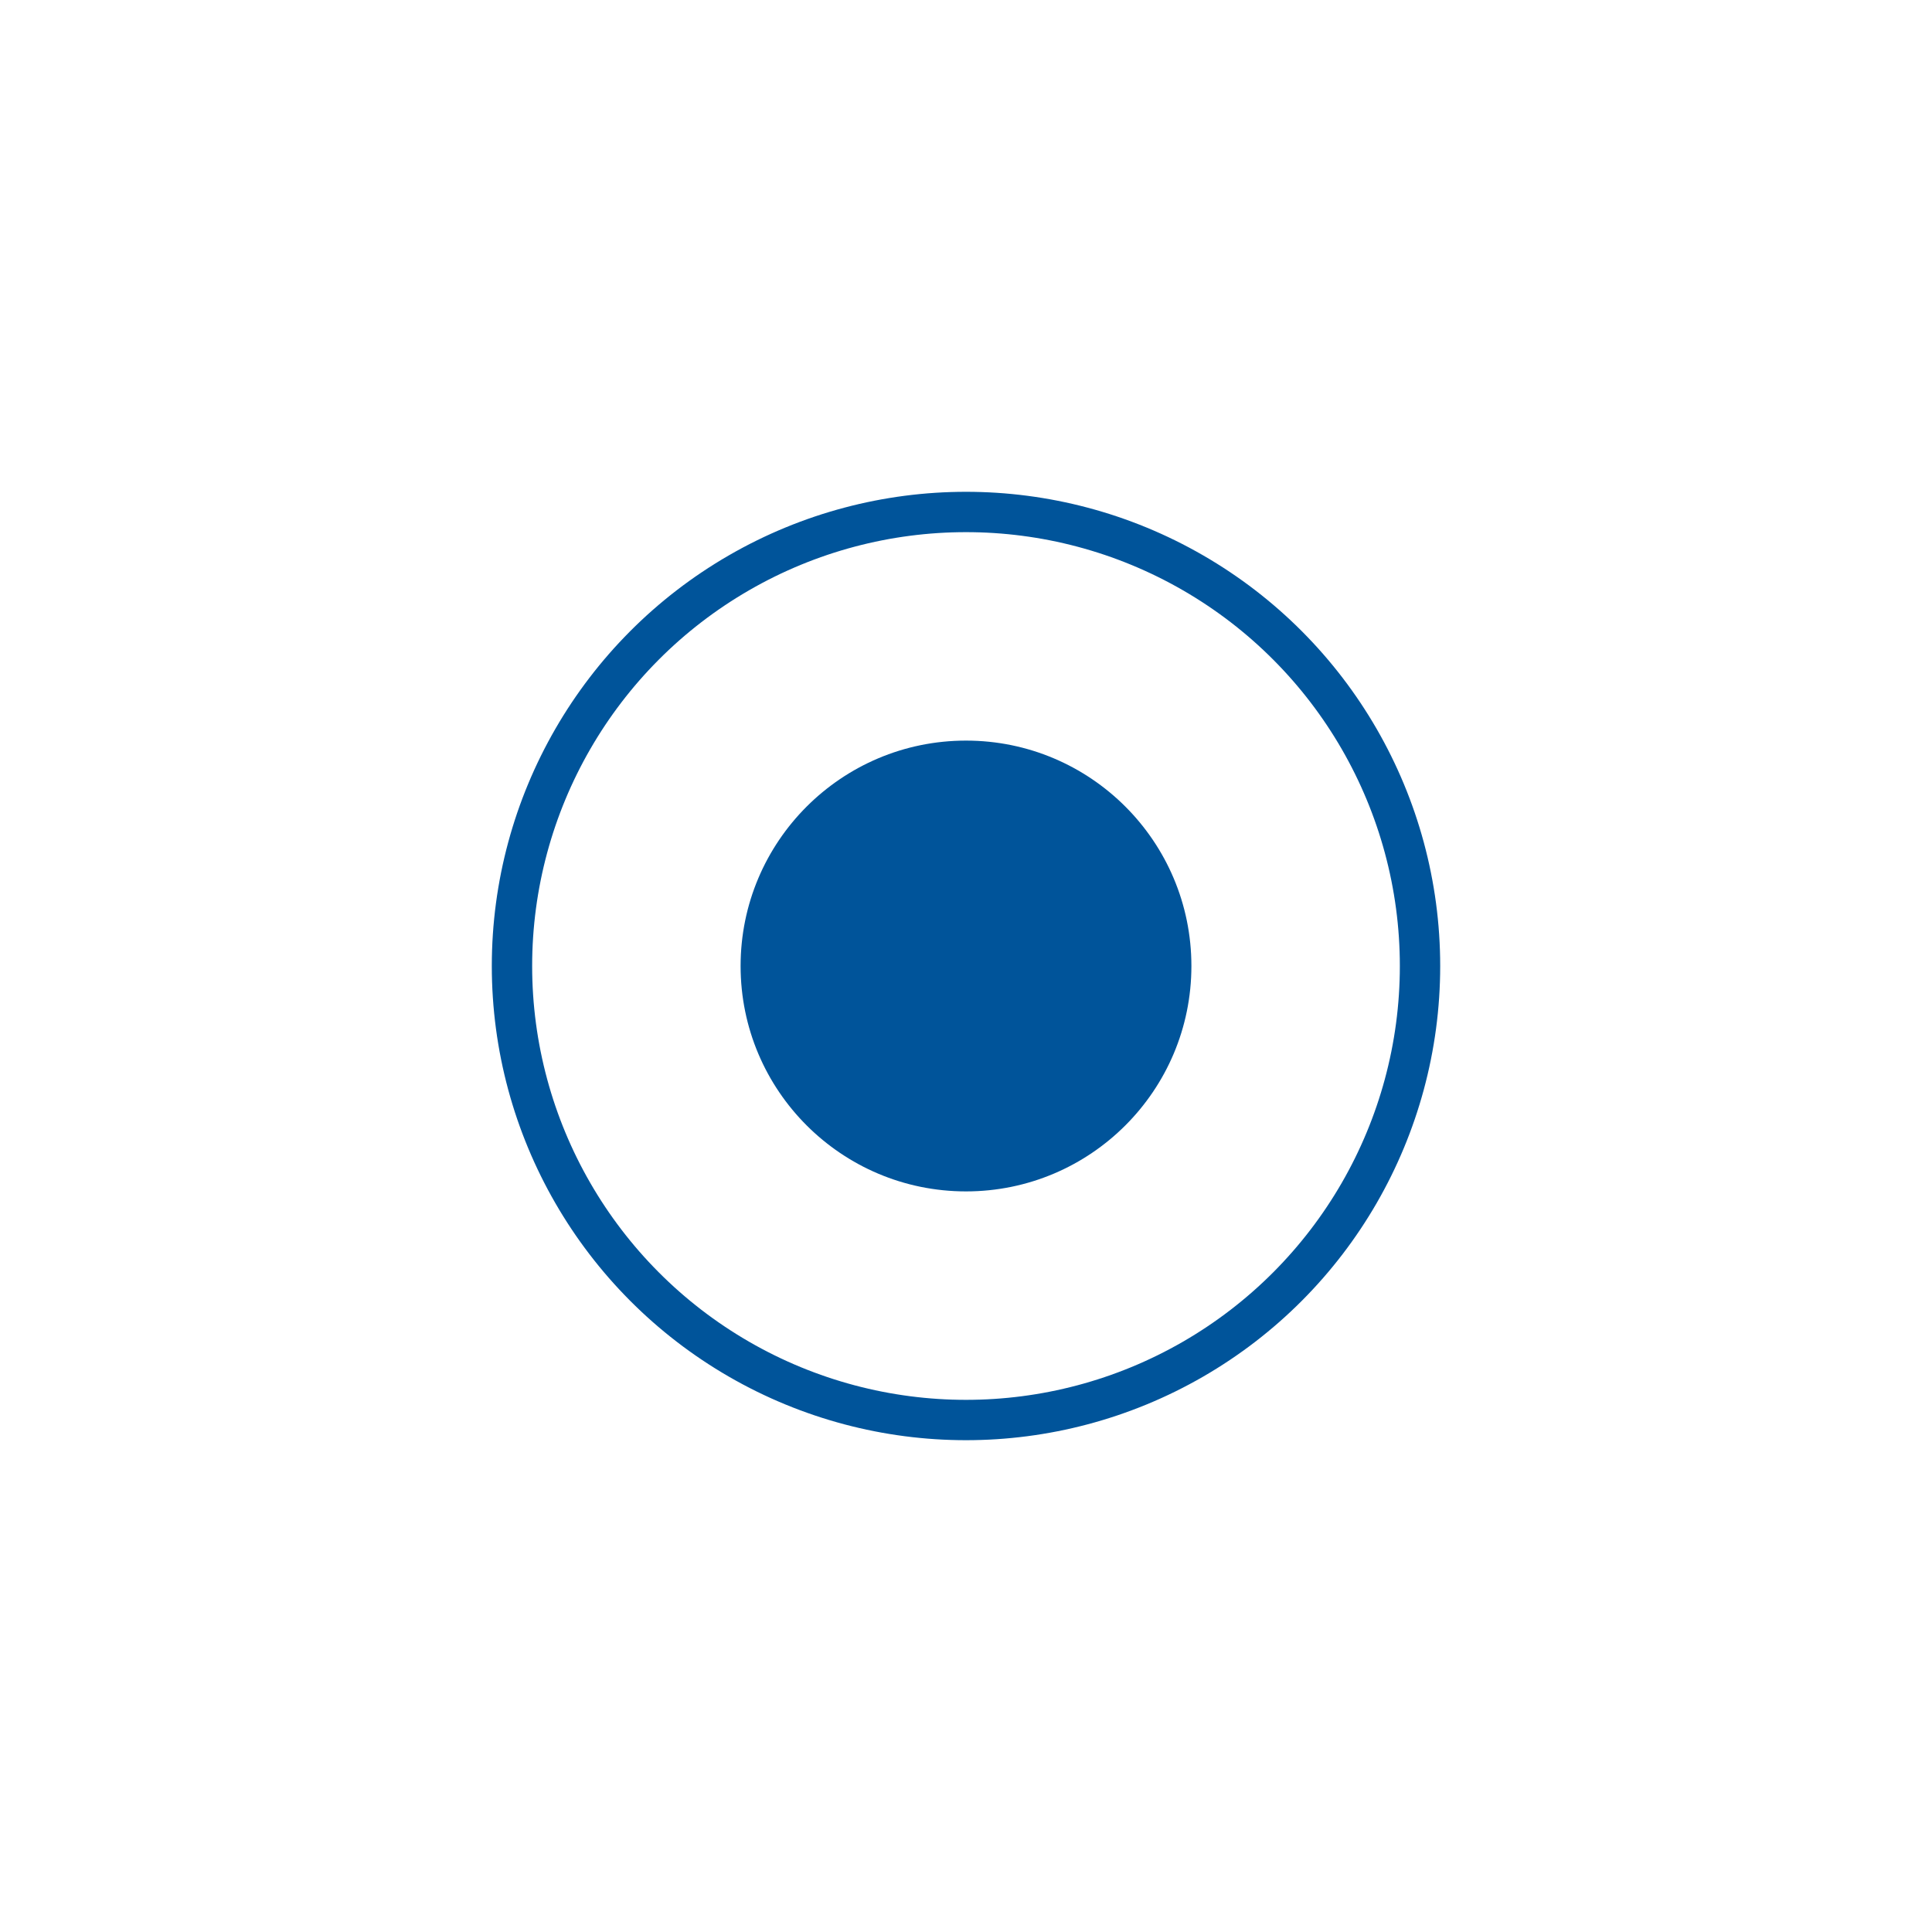 <?xml version="1.0" encoding="utf-8"?>
<!-- Generator: Adobe Illustrator 22.1.0, SVG Export Plug-In . SVG Version: 6.00 Build 0)  -->
<svg version="1.1" id="Layer_1" xmlns="http://www.w3.org/2000/svg" xmlns:xlink="http://www.w3.org/1999/xlink" x="0px" y="0px"
	 viewBox="0 0 60 60" style="enable-background:new 0 0 60 60;" xml:space="preserve">
<style type="text/css">
	.st0{fill:none;stroke:#00549A;stroke-width:1.253;stroke-miterlimit:10;}
	.st1{fill:#00549A;}
</style>
<title>Water-Resistant</title>
<g>
	<circle class="st0" cx="30" cy="30" r="14.1"/>
	<circle class="st1" cx="30" cy="30" r="7"/>
</g>
</svg>
